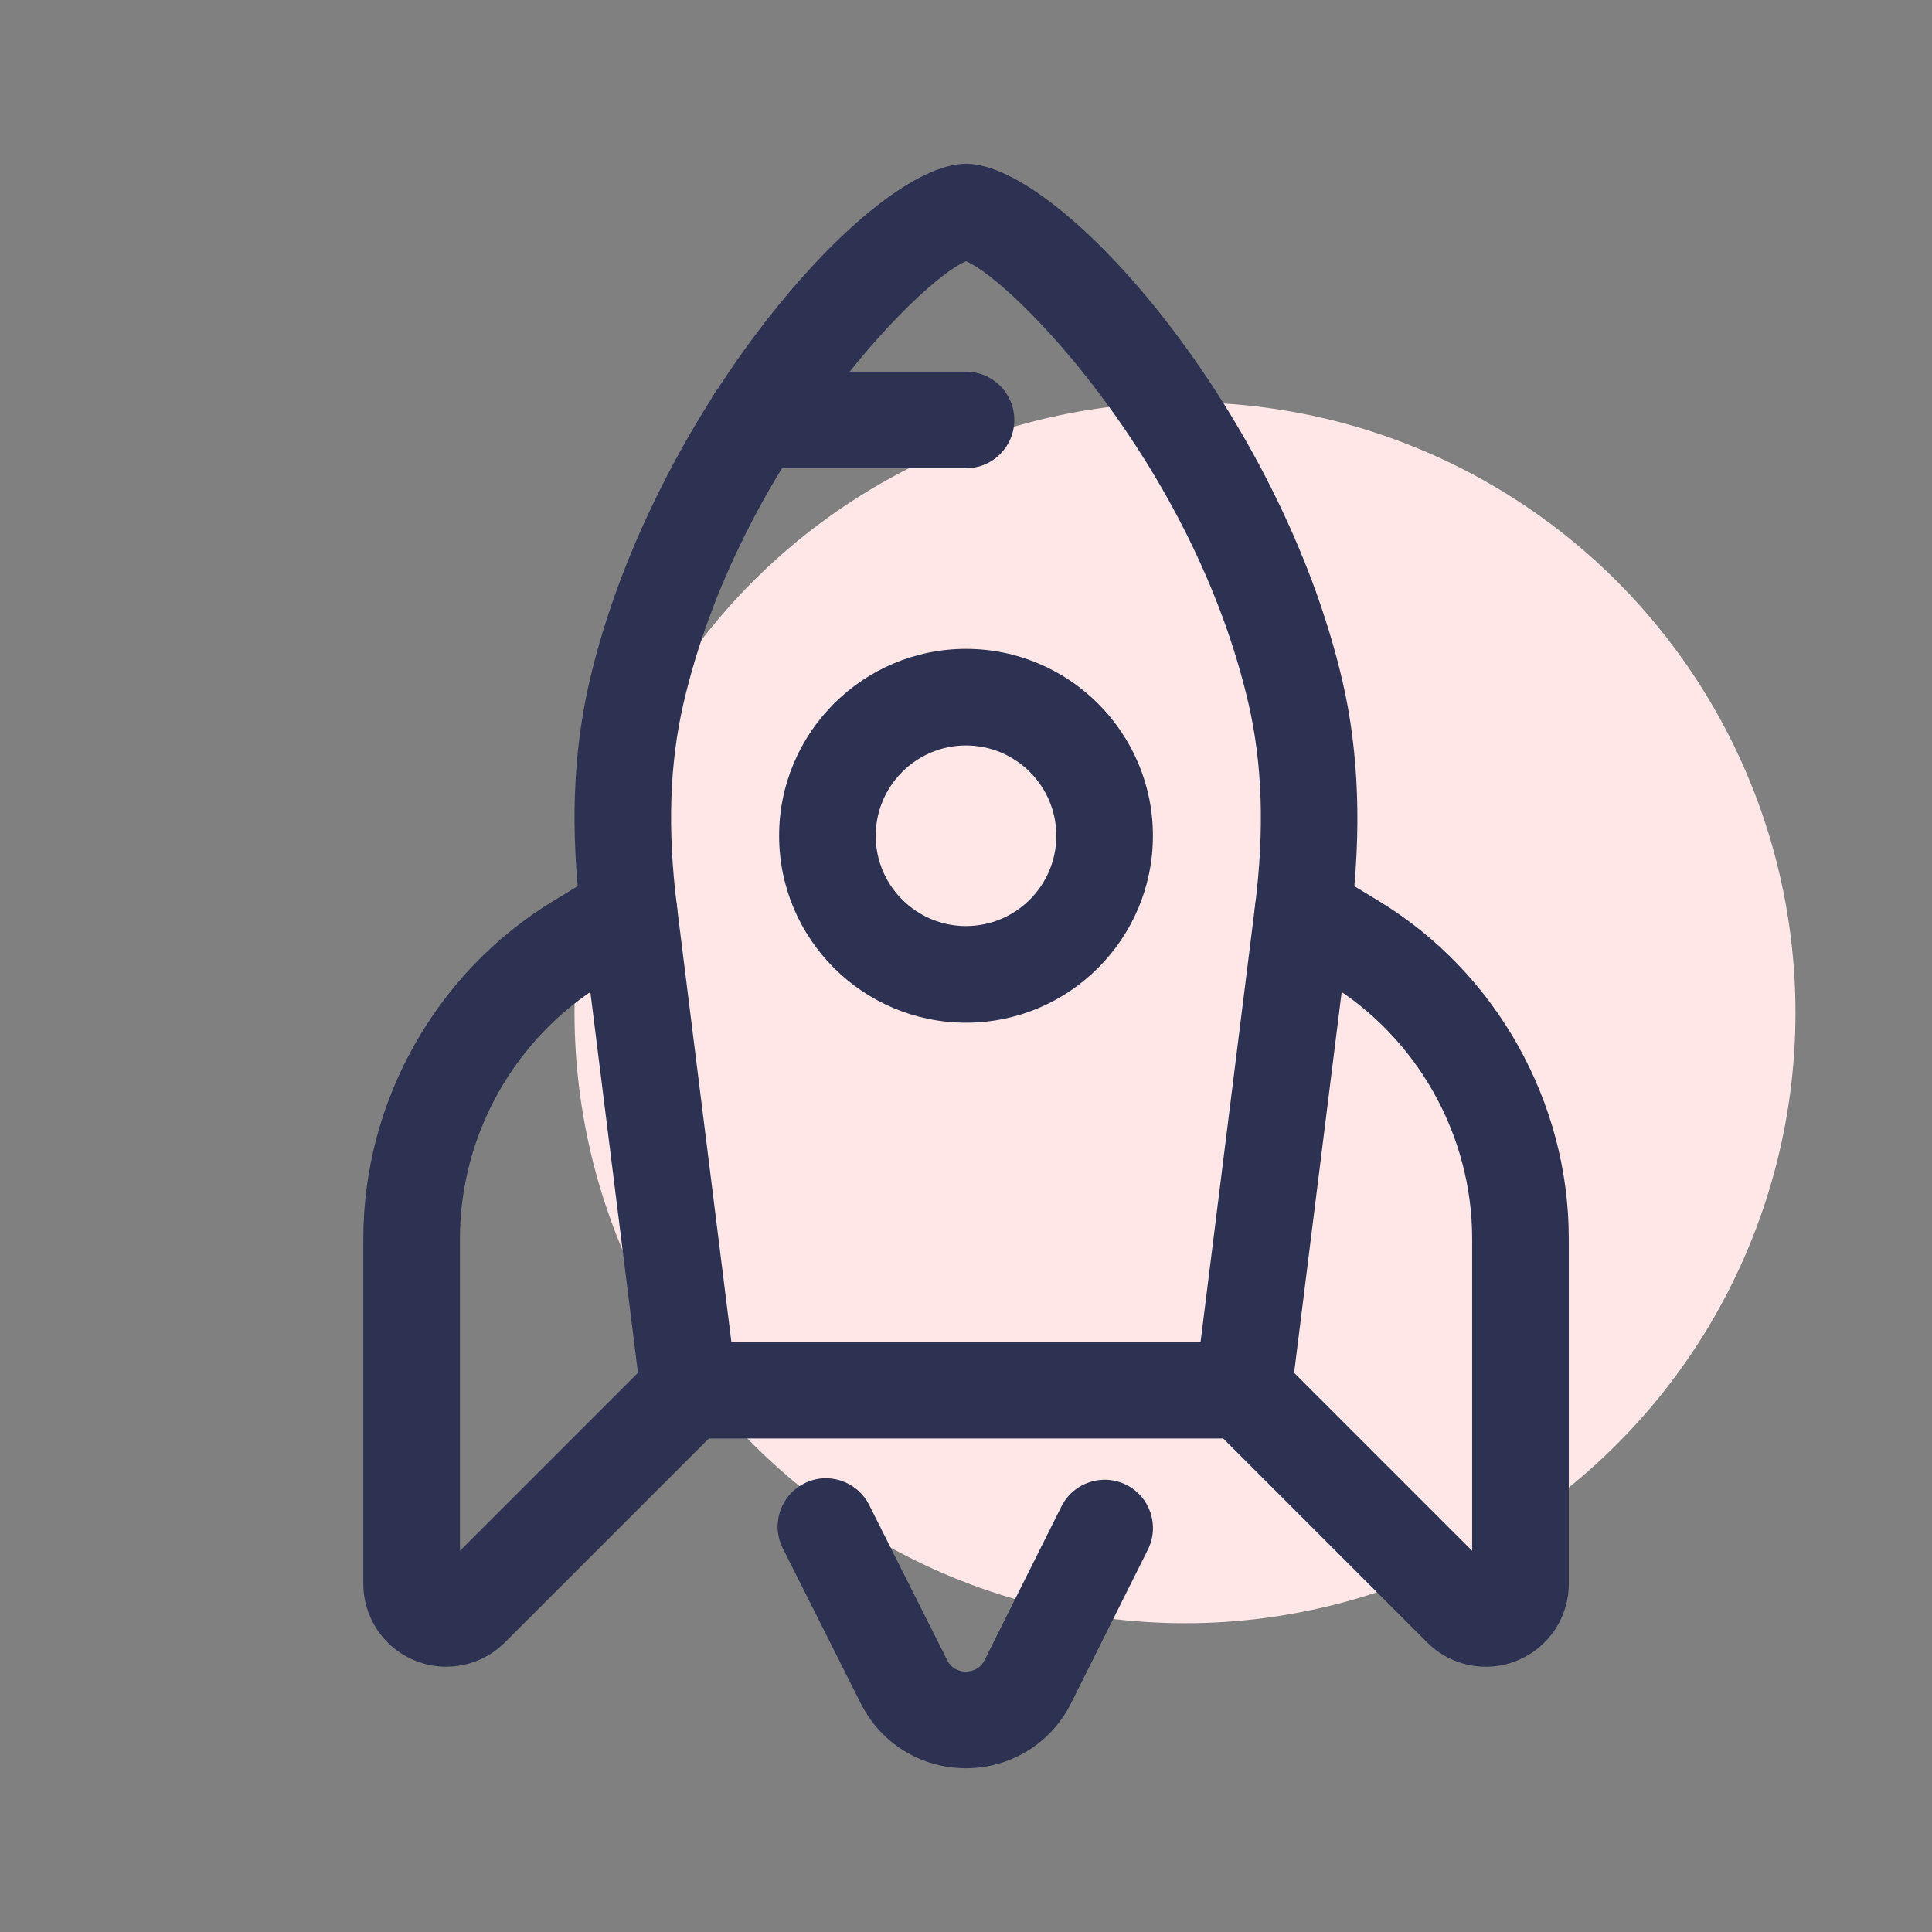 <svg xmlns="http://www.w3.org/2000/svg" id="Calque_1" data-name="Calque 1" viewBox="0 0 60 60"><rect x="0" y="0" width="60" height="60" fill="#808080" stroke="none"/><circle cx="36.801" cy="31.452" r="18.959" fill="#ffe7e8" stroke-width="0"></circle><g><path d="M39.934,44.674h-19.867l-2.022-16.181c-.339-2.713-.253-5.112.263-7.335,1.924-8.288,8.698-16.072,11.693-16.072s9.77,7.784,11.692,16.072c.51,2.195.598,4.663.263,7.336l-2.021,16.18ZM22.715,41.674h14.57l1.693-13.553c.295-2.354.227-4.41-.208-6.285-1.723-7.423-7.317-13.126-8.771-13.722-1.453.596-7.047,6.3-8.771,13.723-.434,1.873-.502,3.929-.208,6.285l1.694,13.553Z" fill="#2d3252" stroke-width="0"></path><path d="M13.862,51.762c-.333,0-.668-.064-.989-.197-.966-.4-1.59-1.335-1.59-2.38v-10.722c-0-4.252,2.256-8.266,5.89-10.476l1.581-.961c.706-.431,1.629-.206,2.061.502.43.708.206,1.63-.502,2.061l-1.581.961c-2.744,1.668-4.449,4.701-4.448,7.913v9.698l6.048-6.048c.586-.586,1.535-.586,2.121,0s.586,1.535,0,2.121l-6.771,6.771c-.494.494-1.149.756-1.818.756Z" fill="#2d3252" stroke-width="0"></path><path d="M46.139,51.762c-.669,0-1.324-.262-1.818-.755l-6.772-6.772c-.586-.586-.586-1.535,0-2.121s1.535-.586,2.121,0l6.049,6.049v-9.699c0-3.212-1.705-6.244-4.449-7.913l-1.581-.961c-.708-.431-.933-1.353-.502-2.061.431-.708,1.354-.933,2.061-.502l1.581.961c3.634,2.21,5.891,6.224,5.891,10.476v10.722c0,1.045-.624,1.979-1.59,2.379-.32.134-.656.198-.989.198Z" fill="#2d3252" stroke-width="0"></path><path d="M30,14.543h-6.556c-.829,0-1.5-.671-1.5-1.5s.671-1.5,1.5-1.5h6.556c.829,0,1.5.671,1.5,1.5s-.671,1.5-1.5,1.5Z" fill="#2d3252" stroke-width="0"></path><path d="M30,31.761c-3.201,0-5.804-2.604-5.804-5.805s2.604-5.805,5.804-5.805c3.201,0,5.805,2.604,5.805,5.805s-2.604,5.805-5.805,5.805ZM30,23.151c-1.546,0-2.804,1.258-2.804,2.805s1.258,2.804,2.804,2.804c1.547,0,2.805-1.258,2.805-2.804s-1.258-2.805-2.805-2.805Z" fill="#2d3252" stroke-width="0"></path><path d="M29.995,54.914c-1.389,0-2.639-.771-3.263-2.012l-2.422-4.819c-.372-.74-.074-1.642.667-2.014.74-.374,1.641-.073,2.014.666l2.422,4.819c.157.312.432.359.583.359h.001c.15,0,.426-.048.582-.36l2.385-4.77c.371-.74,1.272-1.039,2.013-.671.741.371,1.041,1.271.671,2.013l-2.385,4.77c-.622,1.243-1.872,2.017-3.262,2.019h-.004Z" fill="#2d3252" stroke-width="0"></path></g></svg>